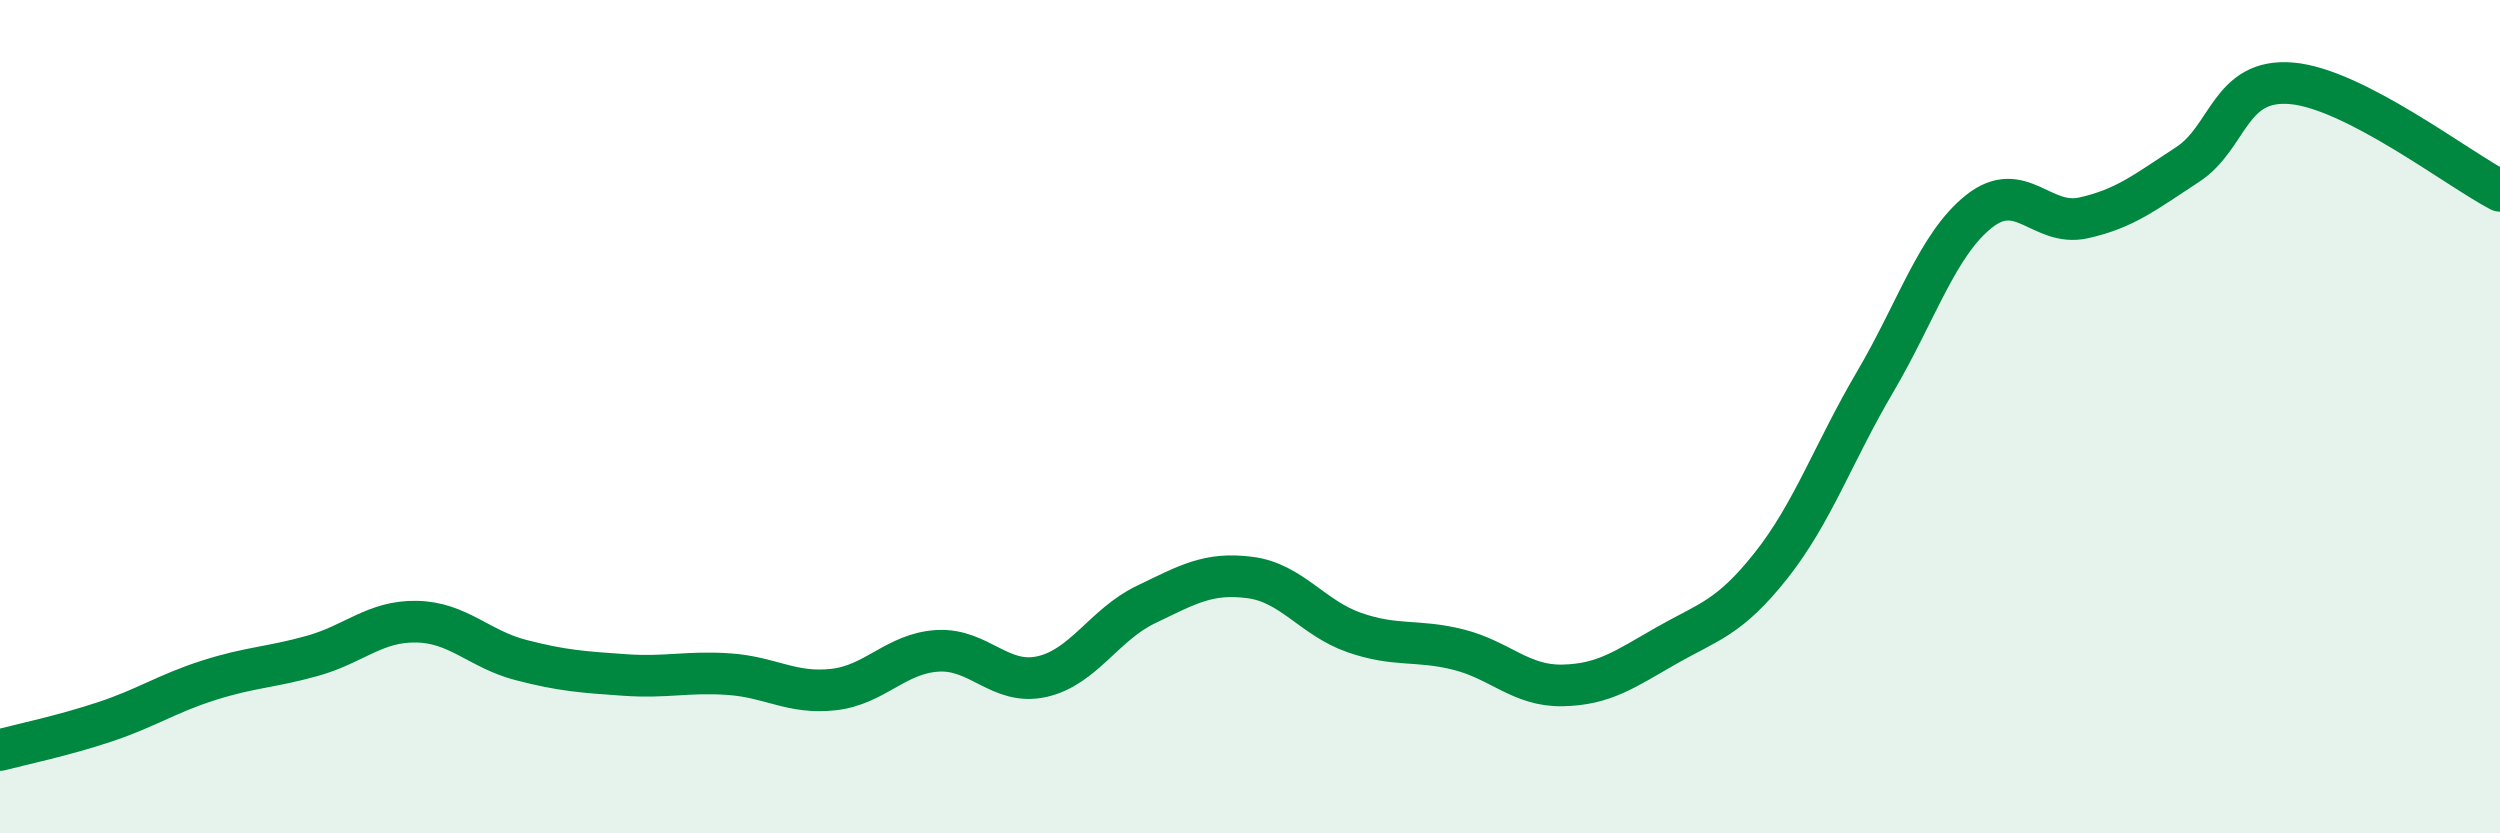 
    <svg width="60" height="20" viewBox="0 0 60 20" xmlns="http://www.w3.org/2000/svg">
      <path
        d="M 0,18 C 0.5,17.87 1.5,17.66 2.5,17.33 C 3.5,17 4,16.65 5,16.33 C 6,16.01 6.5,16.02 7.5,15.74 C 8.5,15.46 9,14.9 10,14.92 C 11,14.94 11.5,15.58 12.5,15.84 C 13.5,16.1 14,16.13 15,16.2 C 16,16.27 16.5,16.11 17.5,16.18 C 18.5,16.25 19,16.66 20,16.55 C 21,16.44 21.5,15.68 22.5,15.62 C 23.5,15.56 24,16.46 25,16.24 C 26,16.02 26.5,14.99 27.5,14.51 C 28.5,14.03 29,13.73 30,13.86 C 31,13.99 31.5,14.83 32.5,15.18 C 33.5,15.53 34,15.34 35,15.59 C 36,15.84 36.5,16.47 37.5,16.45 C 38.5,16.43 39,16.06 40,15.49 C 41,14.92 41.5,14.84 42.5,13.58 C 43.5,12.32 44,10.87 45,9.17 C 46,7.47 46.5,5.86 47.5,5.07 C 48.5,4.28 49,5.45 50,5.23 C 51,5.01 51.5,4.6 52.5,3.95 C 53.5,3.3 53.5,1.87 55,2 C 56.5,2.13 59,4.06 60,4.58L60 20L0 20Z"
        fill="#008740"
        opacity="0.1"
        stroke-linecap="round"
        stroke-linejoin="round"
      />
      <path
        d="M 0,18 C 0.5,17.87 1.5,17.66 2.5,17.33 C 3.5,17 4,16.65 5,16.33 C 6,16.01 6.5,16.02 7.5,15.74 C 8.5,15.46 9,14.9 10,14.92 C 11,14.94 11.5,15.58 12.5,15.84 C 13.5,16.1 14,16.13 15,16.2 C 16,16.27 16.5,16.11 17.5,16.18 C 18.5,16.25 19,16.66 20,16.55 C 21,16.44 21.5,15.68 22.5,15.62 C 23.5,15.56 24,16.46 25,16.24 C 26,16.02 26.5,14.99 27.5,14.51 C 28.5,14.03 29,13.73 30,13.86 C 31,13.99 31.5,14.83 32.5,15.18 C 33.5,15.53 34,15.34 35,15.59 C 36,15.84 36.5,16.47 37.5,16.45 C 38.5,16.43 39,16.06 40,15.49 C 41,14.92 41.5,14.84 42.5,13.58 C 43.5,12.32 44,10.87 45,9.17 C 46,7.47 46.5,5.86 47.5,5.07 C 48.5,4.28 49,5.45 50,5.23 C 51,5.01 51.5,4.6 52.5,3.95 C 53.5,3.3 53.5,1.87 55,2 C 56.5,2.13 59,4.06 60,4.58"
        stroke="#008740"
        stroke-width="1"
        fill="none"
        stroke-linecap="round"
        stroke-linejoin="round"
      />
    </svg>
  